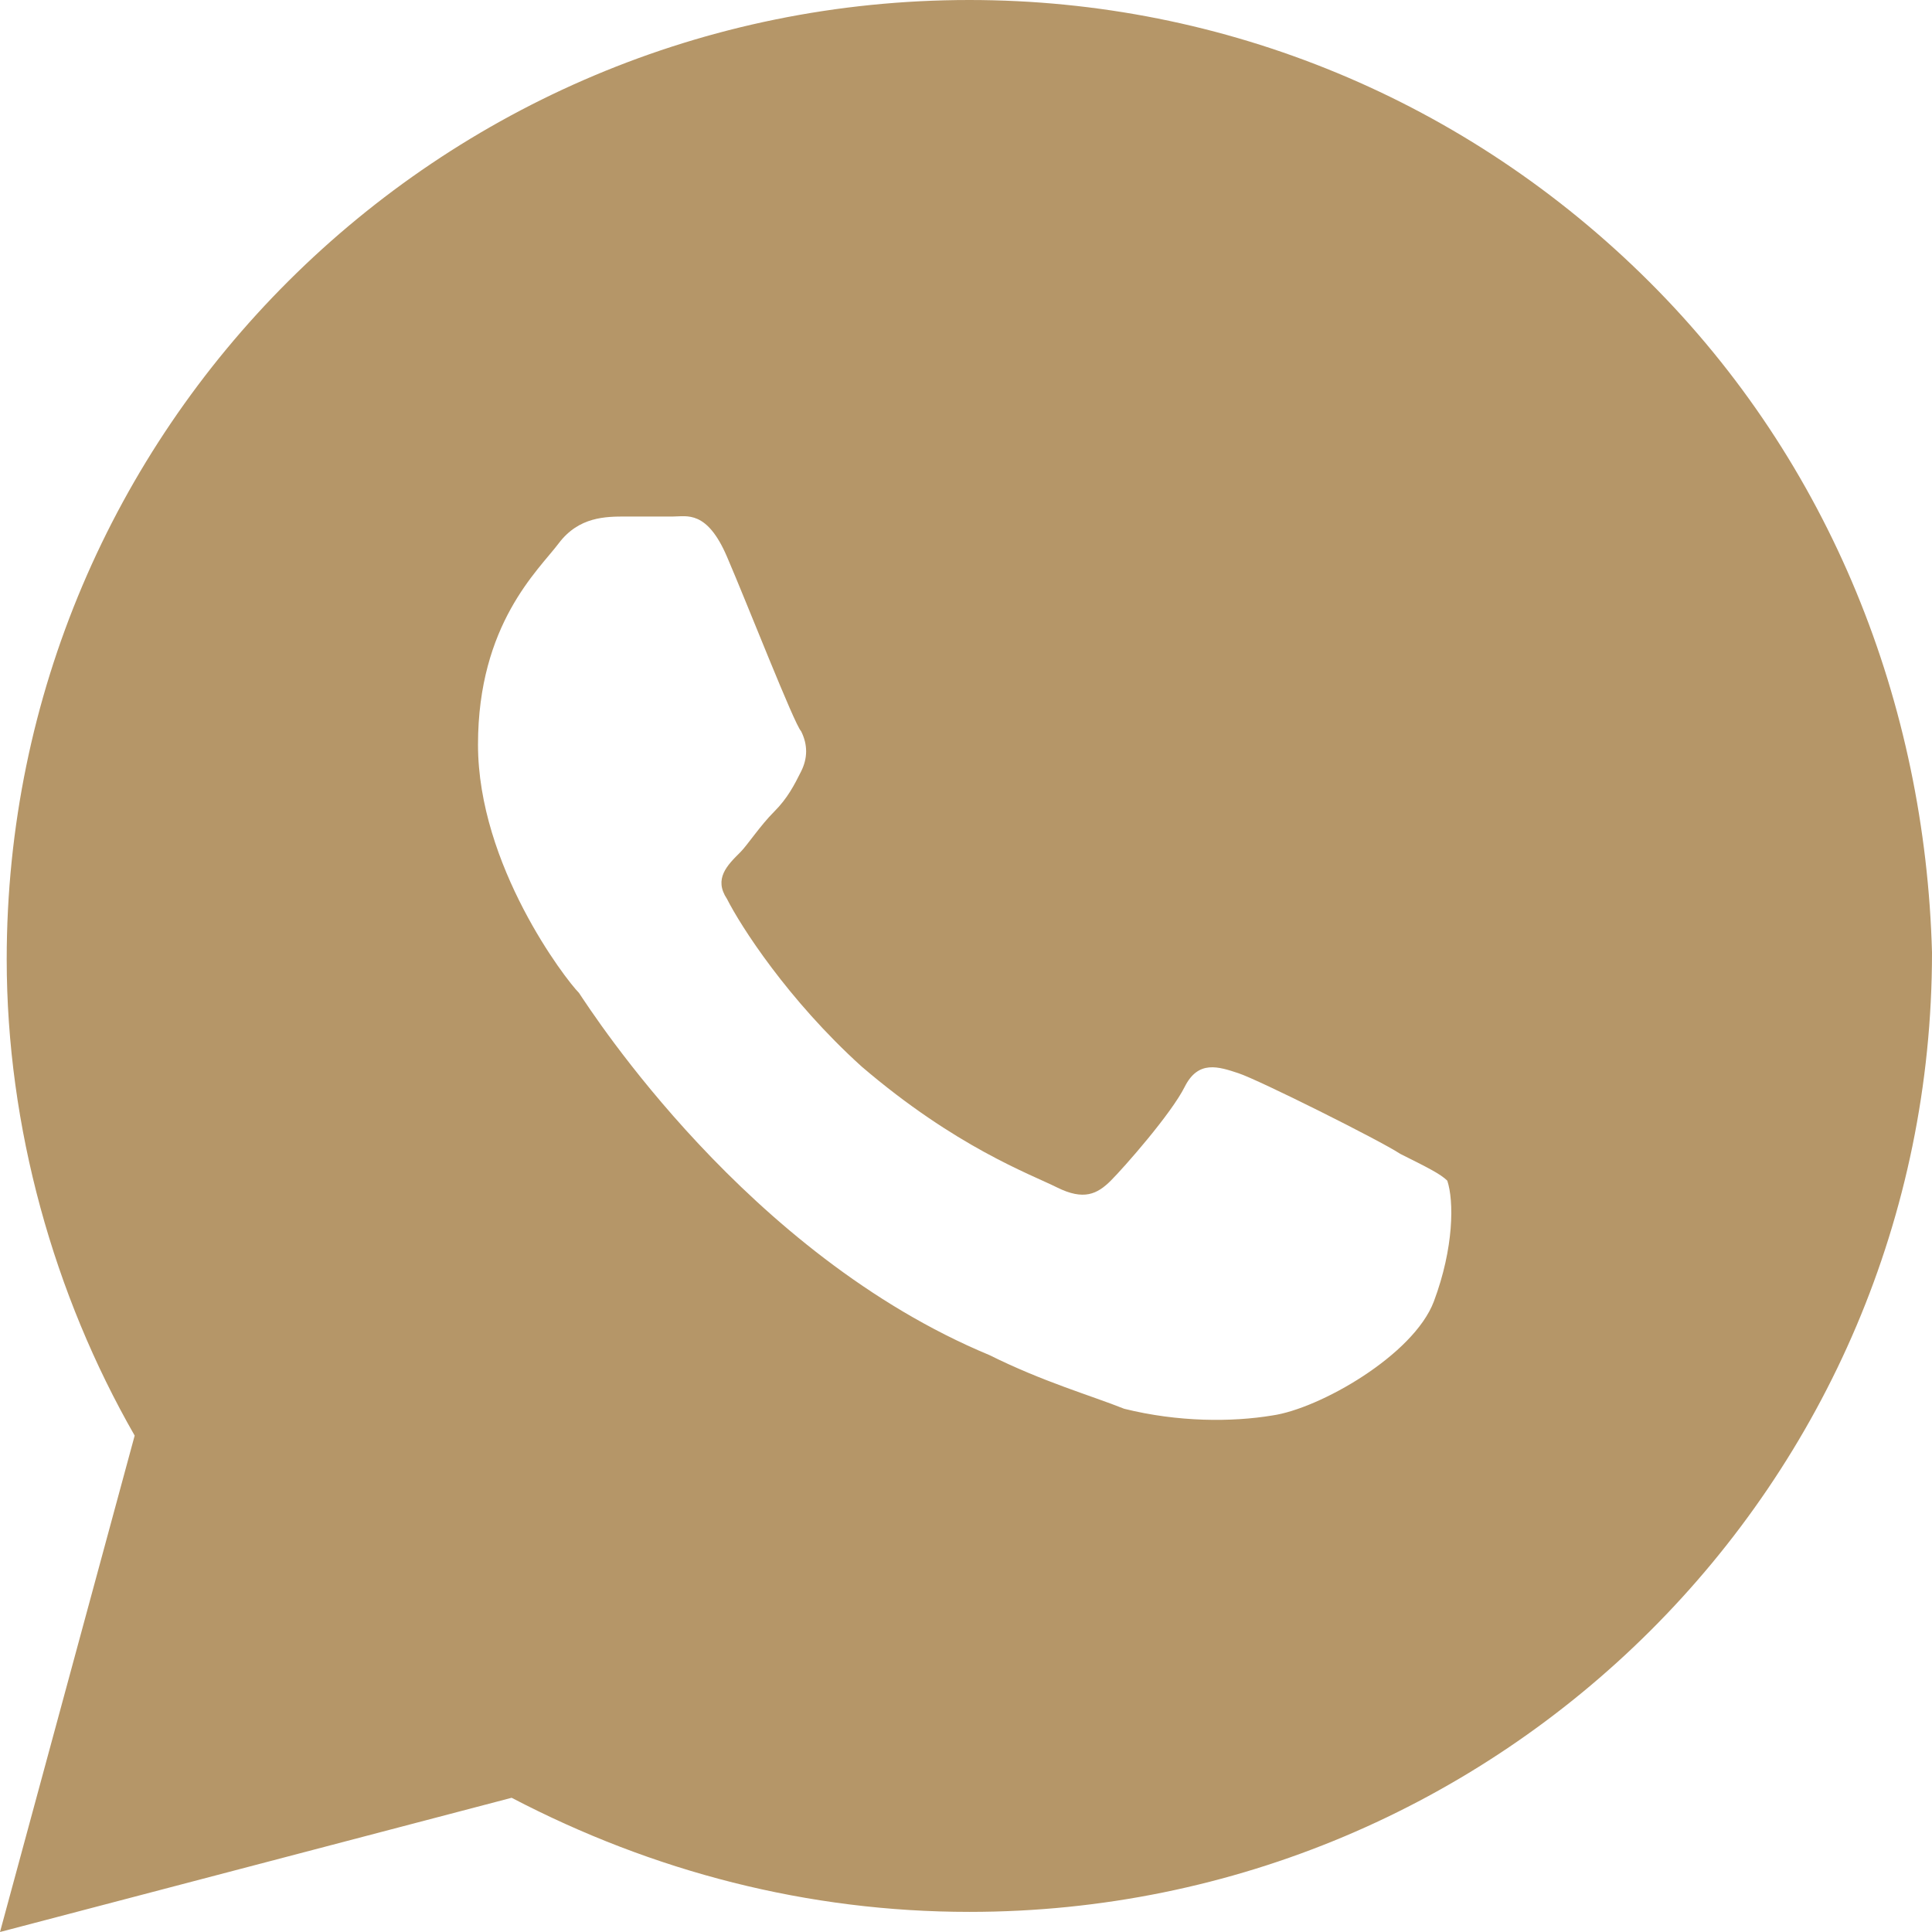 <?xml version="1.0" encoding="UTF-8"?> <svg xmlns="http://www.w3.org/2000/svg" width="17" height="17" viewBox="0 0 17 17" fill="none"> <path d="M14.512 2.479C12.913 0.885 10.78 0 8.53 0C3.85 0 0.059 3.778 0.059 8.441C0.059 9.917 0.474 11.392 1.185 12.632L0 17L4.502 15.819C5.746 16.469 7.108 16.823 8.53 16.823C13.209 16.823 17 13.045 17 8.382C16.941 6.198 16.111 4.073 14.512 2.479ZM12.617 11.451C12.439 11.924 11.61 12.396 11.195 12.455C10.84 12.514 10.366 12.514 9.892 12.396C9.596 12.278 9.181 12.16 8.707 11.924C6.575 11.038 5.213 8.913 5.094 8.736C4.976 8.618 4.206 7.615 4.206 6.552C4.206 5.49 4.739 5.017 4.916 4.781C5.094 4.545 5.331 4.545 5.509 4.545C5.627 4.545 5.805 4.545 5.923 4.545C6.042 4.545 6.22 4.486 6.397 4.899C6.575 5.312 6.99 6.375 7.049 6.434C7.108 6.552 7.108 6.67 7.049 6.788C6.99 6.906 6.93 7.024 6.812 7.142C6.693 7.26 6.575 7.438 6.516 7.497C6.397 7.615 6.279 7.733 6.397 7.91C6.516 8.146 6.93 8.795 7.582 9.385C8.411 10.094 9.063 10.33 9.3 10.448C9.537 10.566 9.655 10.507 9.774 10.389C9.892 10.271 10.307 9.799 10.425 9.562C10.544 9.326 10.721 9.385 10.899 9.444C11.077 9.503 12.143 10.035 12.321 10.153C12.557 10.271 12.676 10.33 12.735 10.389C12.794 10.566 12.794 10.979 12.617 11.451Z" fill="#B59668"></path> </svg> 